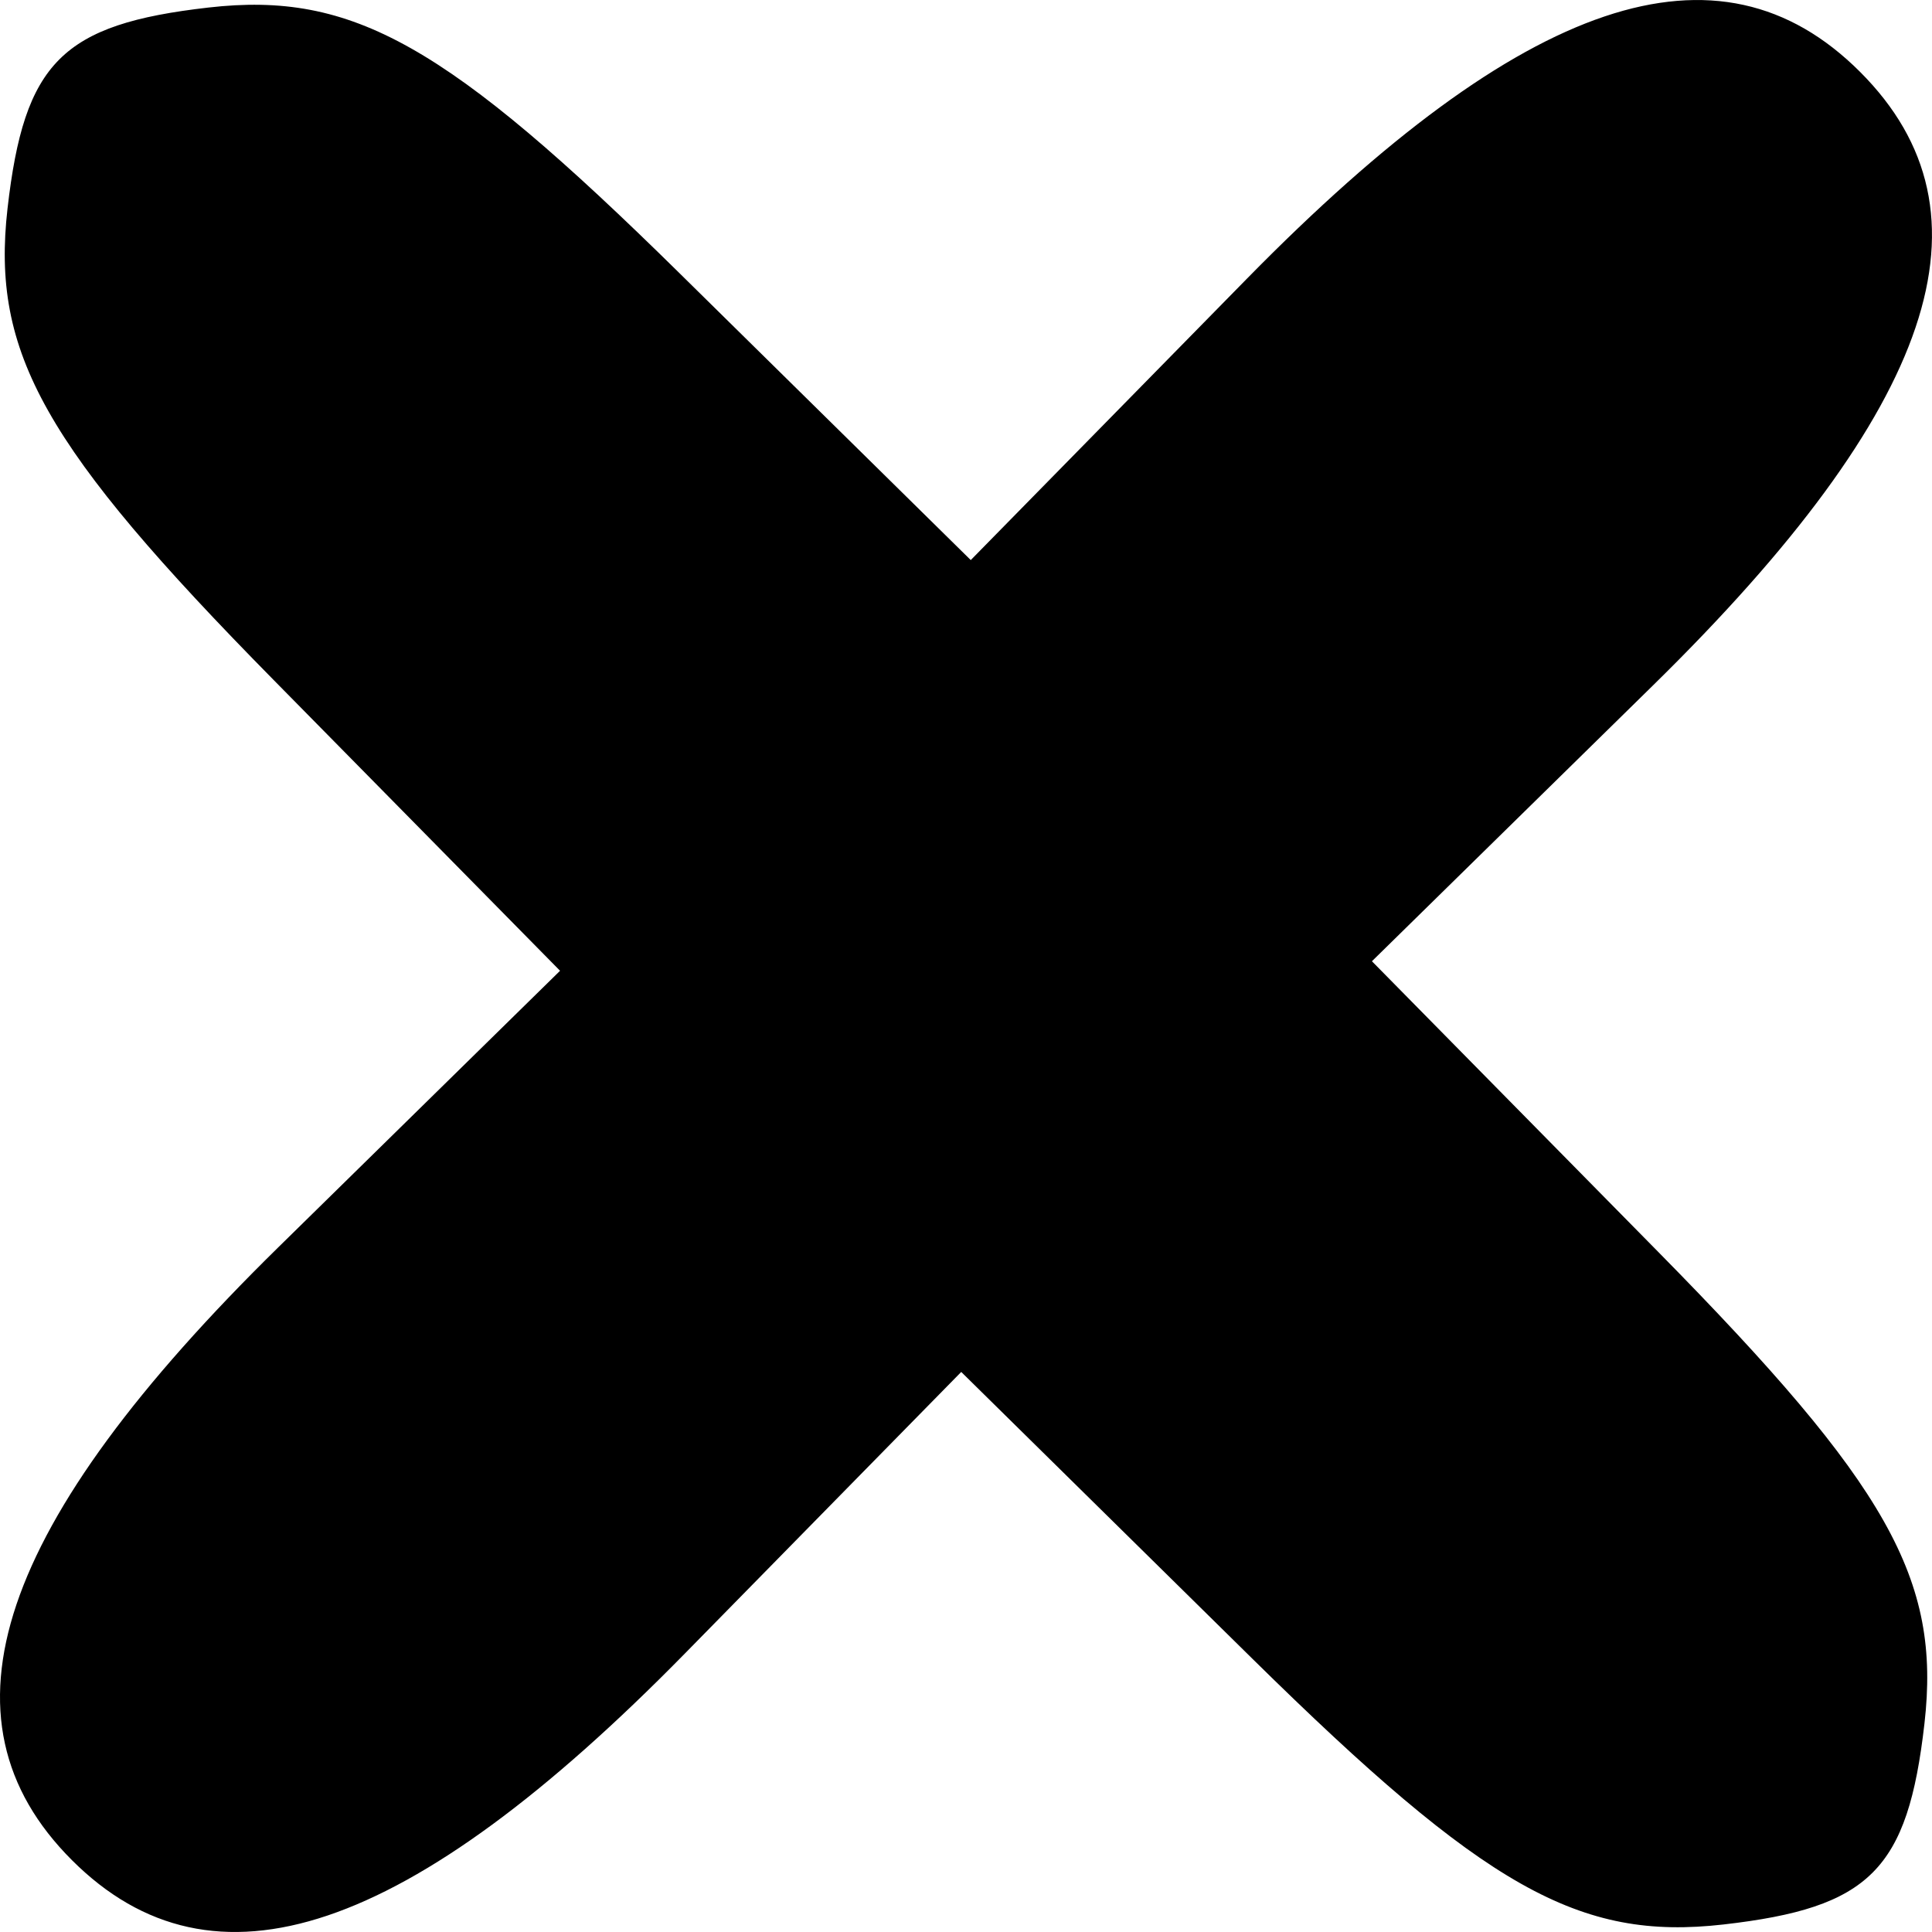 <?xml version="1.0" encoding="UTF-8" standalone="no"?>
<svg xmlns:dc="http://purl.org/dc/elements/1.1/" xmlns:cc="http://creativecommons.org/ns#" xmlns:rdf="http://www.w3.org/1999/02/22-rdf-syntax-ns#" xmlns:svg="http://www.w3.org/2000/svg" xmlns="http://www.w3.org/2000/svg" id="svg8" version="1.1" viewBox="0 0 179.975 179.975" height="25" width="25">
    <defs id="defs2" />
    <g transform="translate(407.109,40.184)" id="layer1">
        <path id="path4496" d="m -400.412,133.094 c -13.152,-13.152 -7.032,-31.315 19.243,-57.101 l 26.232,-25.745 -26.695,-27.102 c -21.371,-21.697 -26.312,-30.453 -24.776,-43.906 1.557,-13.638 5.085,-17.165 18.722,-18.722 13.452,-1.536 22.209,3.405 43.906,24.776 l 27.102,26.695 25.745,-26.232 c 25.786,-26.274 43.949,-32.395 57.101,-19.243 13.152,13.152 7.032,31.315 -19.243,57.101 l -26.232,25.745 26.695,27.102 c 21.371,21.697 26.312,30.453 24.776,43.906 -1.557,13.638 -5.085,17.165 -18.722,18.722 -13.452,1.536 -22.209,-3.405 -43.906,-24.776 l -27.102,-26.695 -25.745,26.232 c -25.786,26.274 -43.949,32.395 -57.101,19.243 z" style="fill:#000000;stroke-width:5.824" />
    </g>
</svg>
